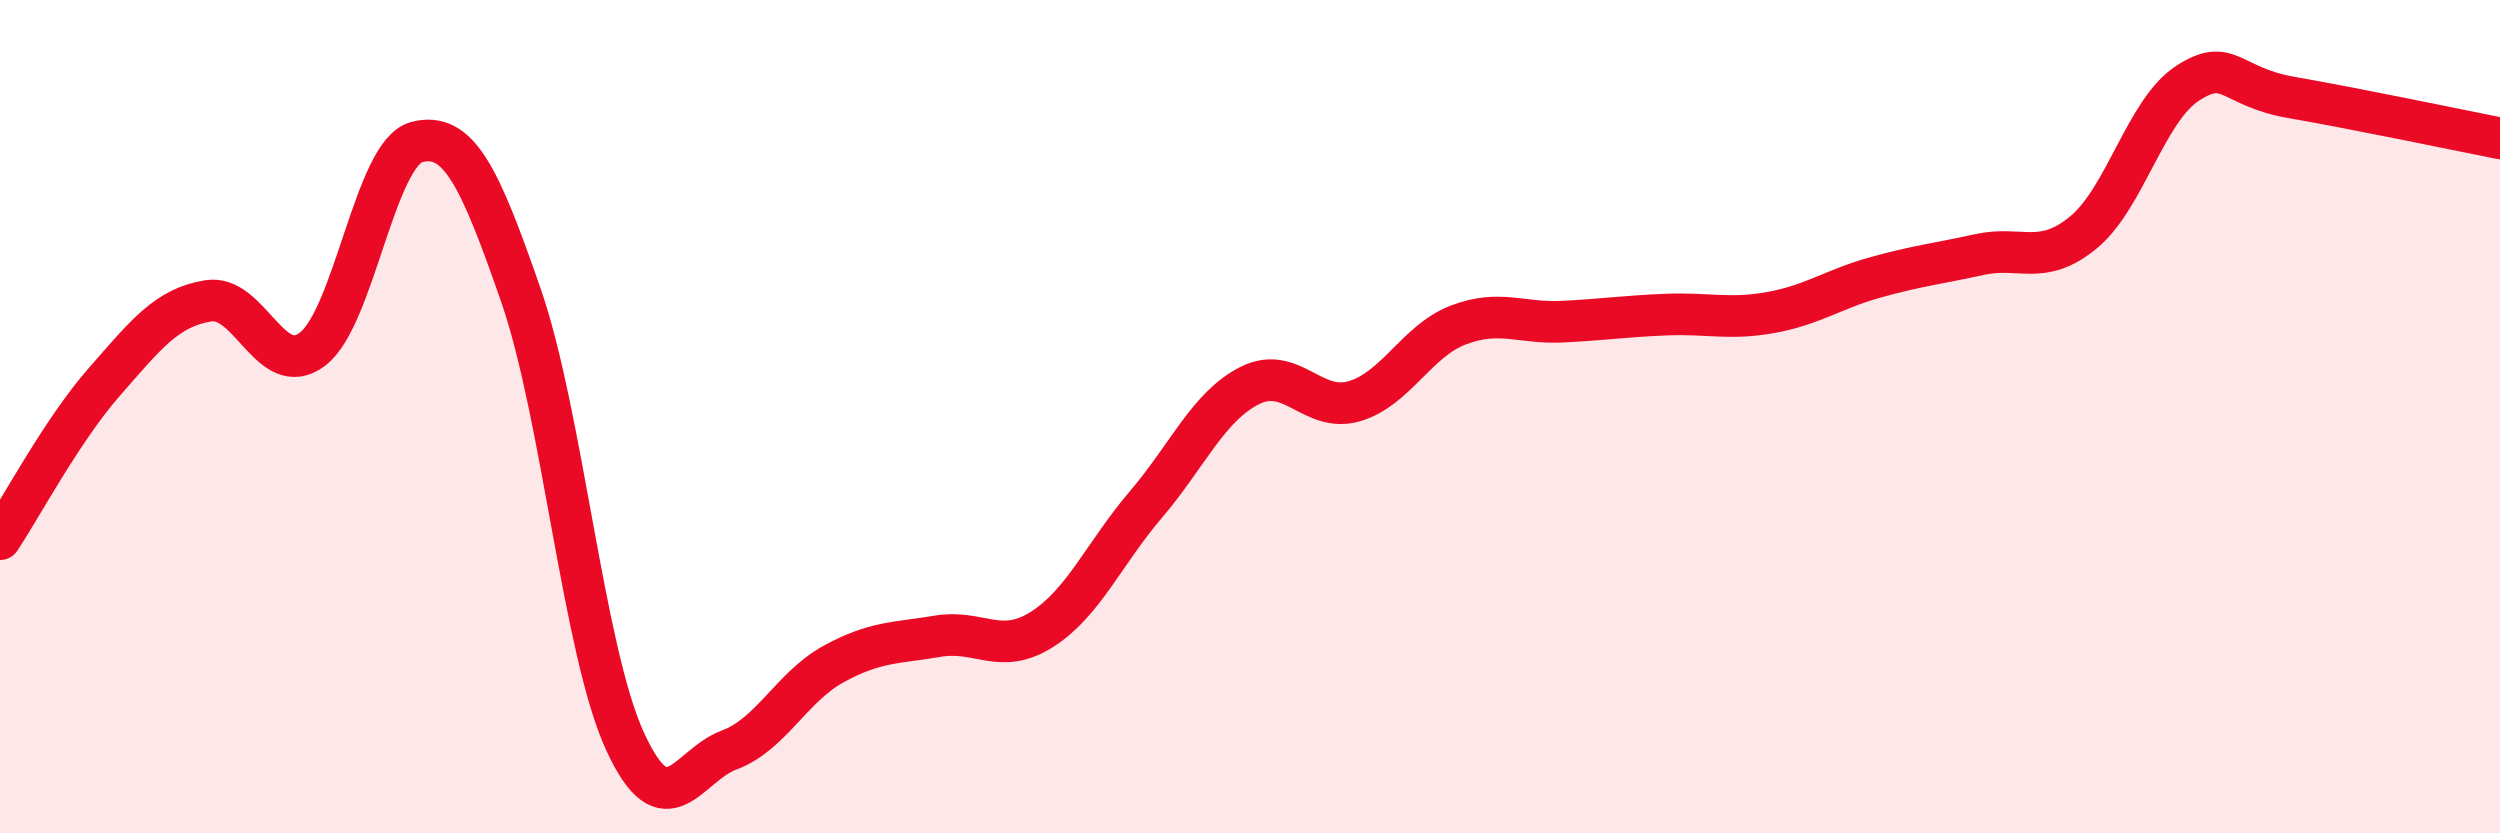 
    <svg width="60" height="20" viewBox="0 0 60 20" xmlns="http://www.w3.org/2000/svg">
      <path
        d="M 0,12.94 C 0.5,12.19 1.5,10.31 2.5,9.17 C 3.5,8.03 4,7.38 5,7.22 C 6,7.06 6.5,9.14 7.5,8.38 C 8.5,7.62 9,3.67 10,3.41 C 11,3.15 11.5,4.2 12.5,7.08 C 13.5,9.96 14,15.61 15,17.79 C 16,19.97 16.5,18.37 17.5,18 C 18.5,17.63 19,16.49 20,15.94 C 21,15.39 21.5,15.44 22.5,15.27 C 23.5,15.1 24,15.74 25,15.11 C 26,14.48 26.5,13.28 27.5,12.11 C 28.5,10.94 29,9.75 30,9.25 C 31,8.75 31.5,9.92 32.5,9.63 C 33.5,9.34 34,8.18 35,7.8 C 36,7.42 36.5,7.77 37.5,7.72 C 38.5,7.67 39,7.59 40,7.55 C 41,7.51 41.5,7.68 42.5,7.5 C 43.5,7.32 44,6.94 45,6.66 C 46,6.38 46.5,6.33 47.5,6.11 C 48.5,5.89 49,6.4 50,5.58 C 51,4.76 51.5,2.65 52.5,2 C 53.5,1.35 53.5,2.08 55,2.34 C 56.5,2.6 59,3.12 60,3.32L60 20L0 20Z"
        fill="#EB0A25"
        opacity="0.1"
        stroke-linecap="round"
        stroke-linejoin="round"
      />
      <path
        d="M 0,12.94 C 0.5,12.19 1.5,10.31 2.5,9.17 C 3.5,8.03 4,7.38 5,7.22 C 6,7.06 6.5,9.14 7.5,8.38 C 8.5,7.62 9,3.67 10,3.41 C 11,3.15 11.5,4.2 12.5,7.08 C 13.5,9.96 14,15.61 15,17.79 C 16,19.97 16.5,18.37 17.5,18 C 18.5,17.63 19,16.49 20,15.94 C 21,15.39 21.5,15.44 22.5,15.27 C 23.5,15.1 24,15.74 25,15.11 C 26,14.48 26.5,13.28 27.5,12.11 C 28.5,10.94 29,9.75 30,9.25 C 31,8.75 31.5,9.92 32.5,9.63 C 33.5,9.34 34,8.18 35,7.8 C 36,7.42 36.5,7.77 37.5,7.72 C 38.5,7.67 39,7.59 40,7.55 C 41,7.51 41.5,7.68 42.5,7.5 C 43.5,7.32 44,6.94 45,6.66 C 46,6.38 46.5,6.33 47.5,6.11 C 48.5,5.89 49,6.4 50,5.58 C 51,4.76 51.5,2.65 52.5,2 C 53.5,1.35 53.5,2.08 55,2.34 C 56.5,2.6 59,3.12 60,3.32"
        stroke="#EB0A25"
        stroke-width="1"
        fill="none"
        stroke-linecap="round"
        stroke-linejoin="round"
      />
    </svg>
  